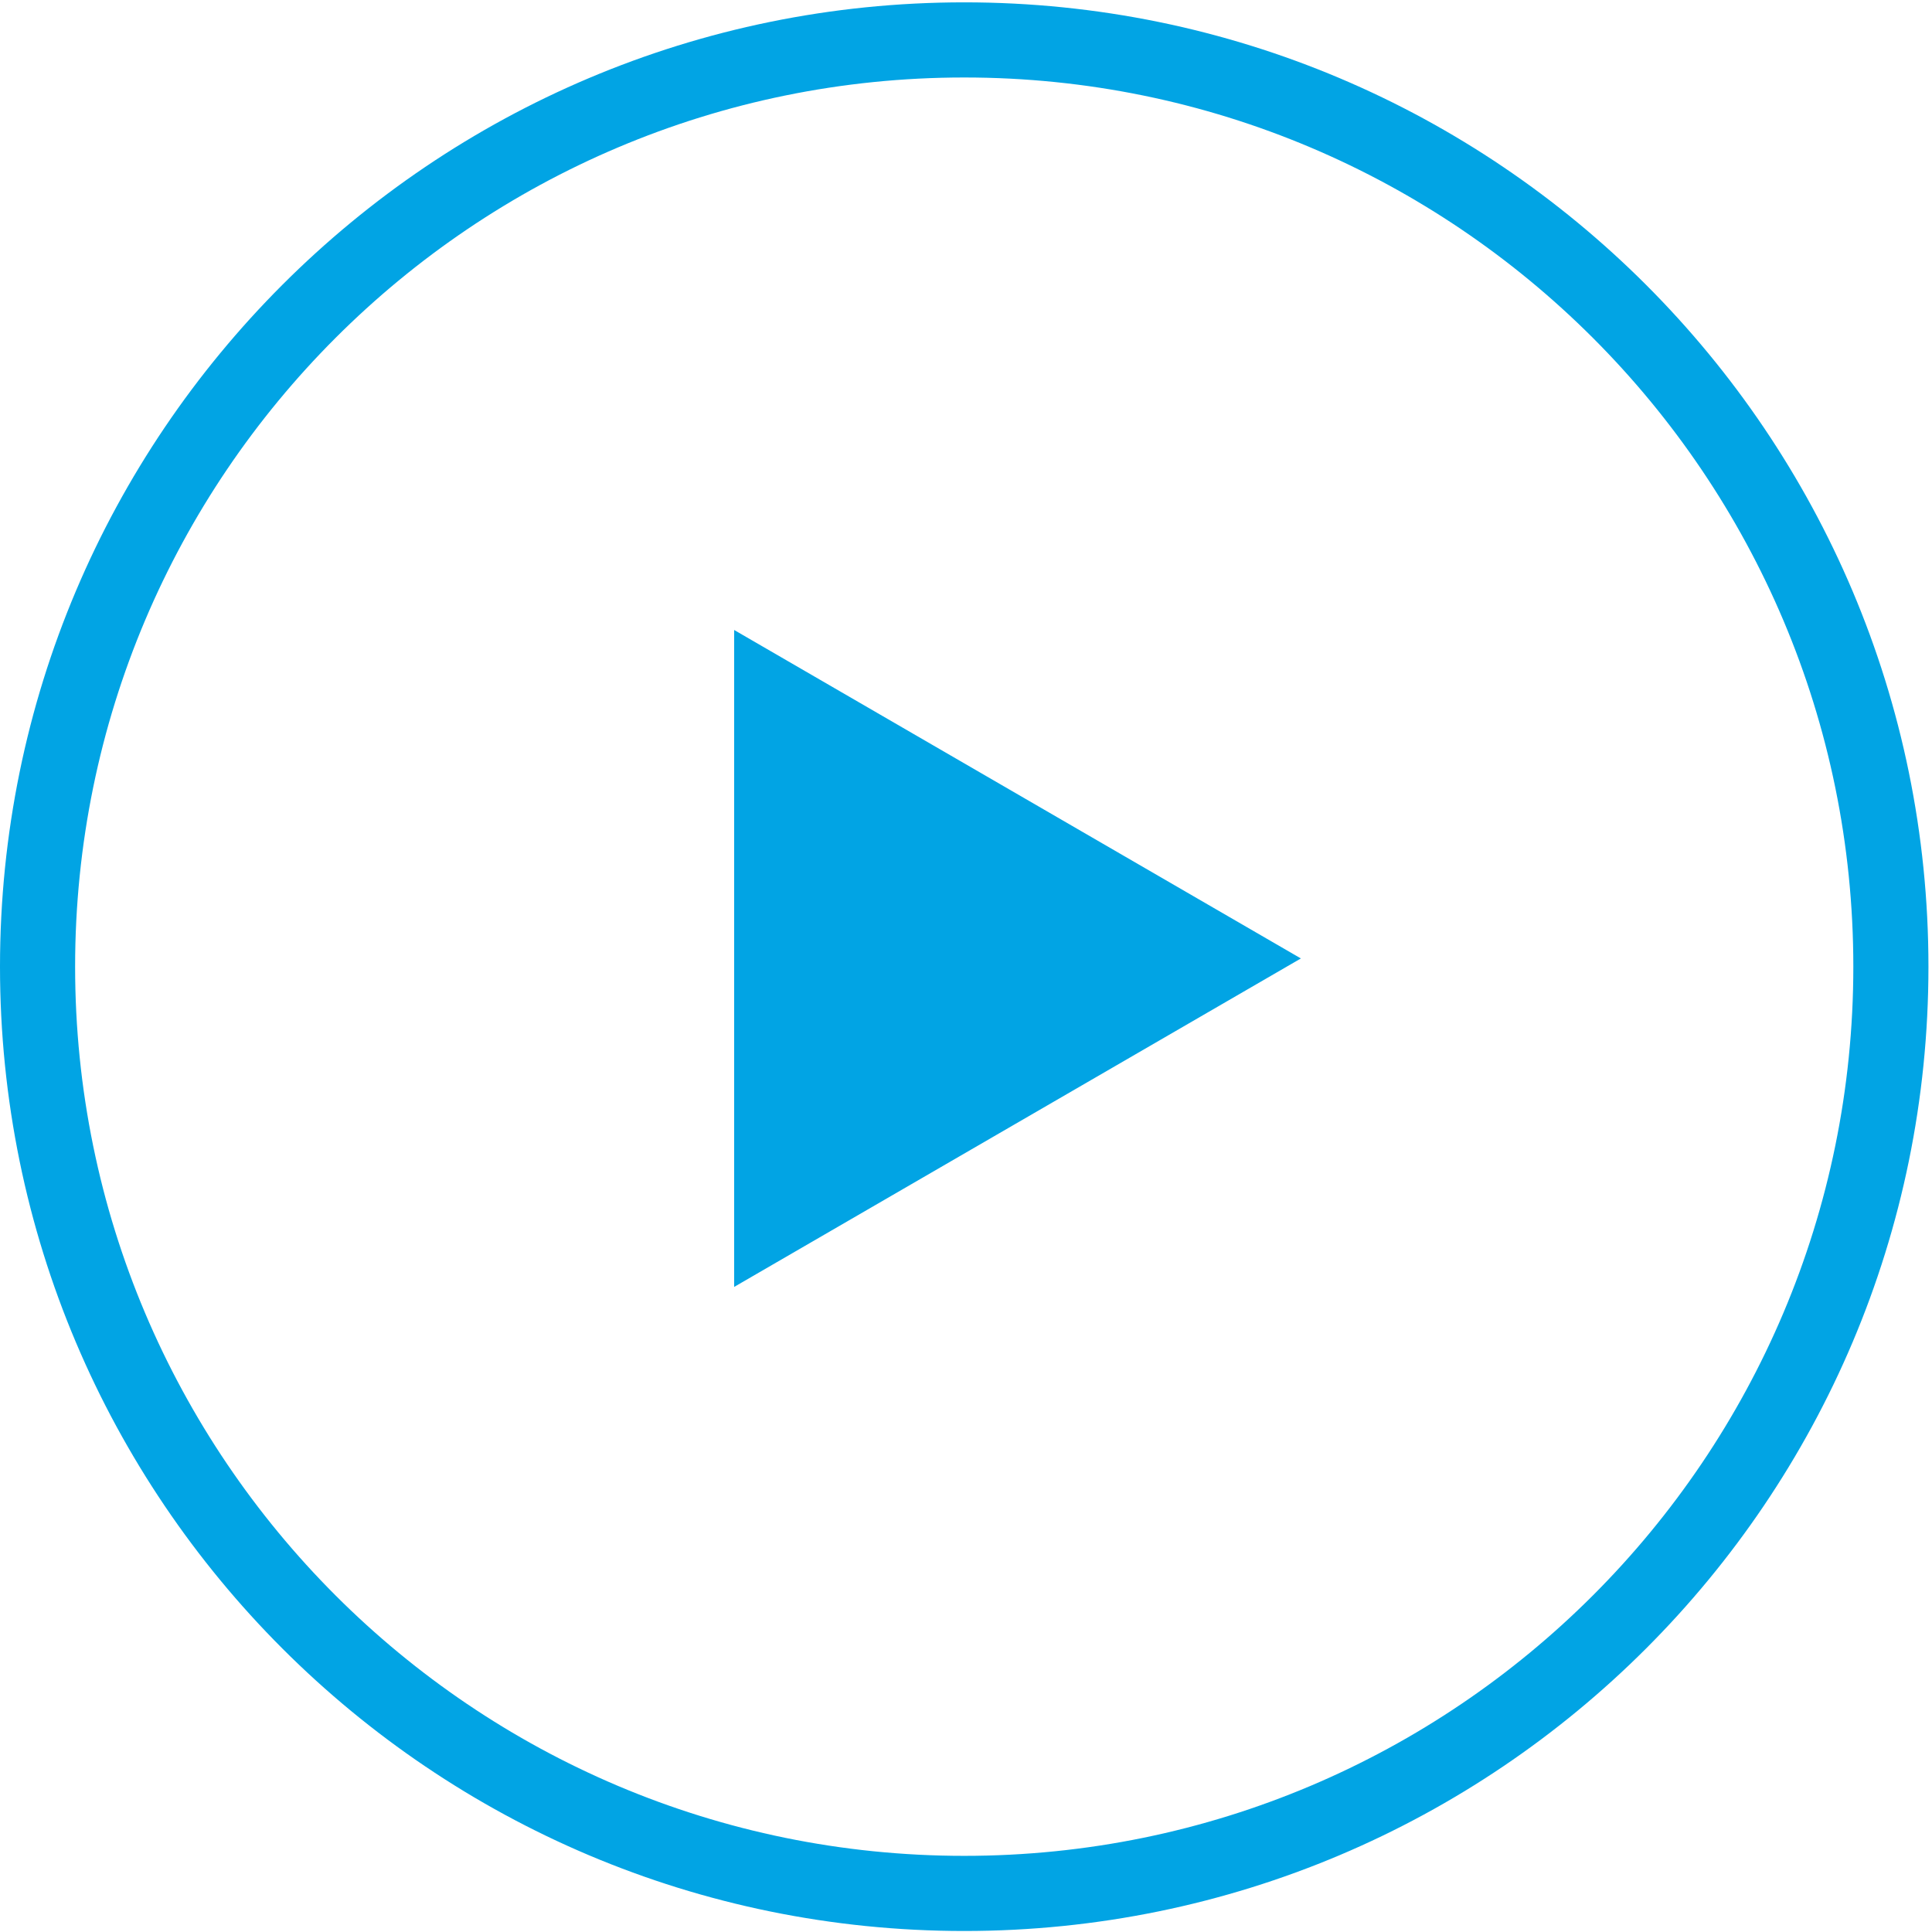 <svg xmlns="http://www.w3.org/2000/svg" xmlns:xlink="http://www.w3.org/1999/xlink" width="75px" height="75px"><path fill-rule="evenodd" fill="rgb(1, 164, 228)" d="M37.431,74.961 C16.758,74.961 -0.000,58.201 -0.000,37.526 C-0.000,16.851 16.758,0.091 37.431,0.091 C58.104,0.091 74.862,16.851 74.862,37.526 C74.862,58.201 58.104,74.961 37.431,74.961 ZM37.431,3.008 C18.369,3.008 2.916,18.462 2.916,37.526 C2.916,56.590 18.369,72.044 37.431,72.044 C56.493,72.044 71.946,56.590 71.946,37.526 C71.946,18.462 56.493,3.008 37.431,3.008 ZM28.500,24.456 L50.500,37.207 L28.500,49.958 L28.500,24.456 Z"></path></svg>